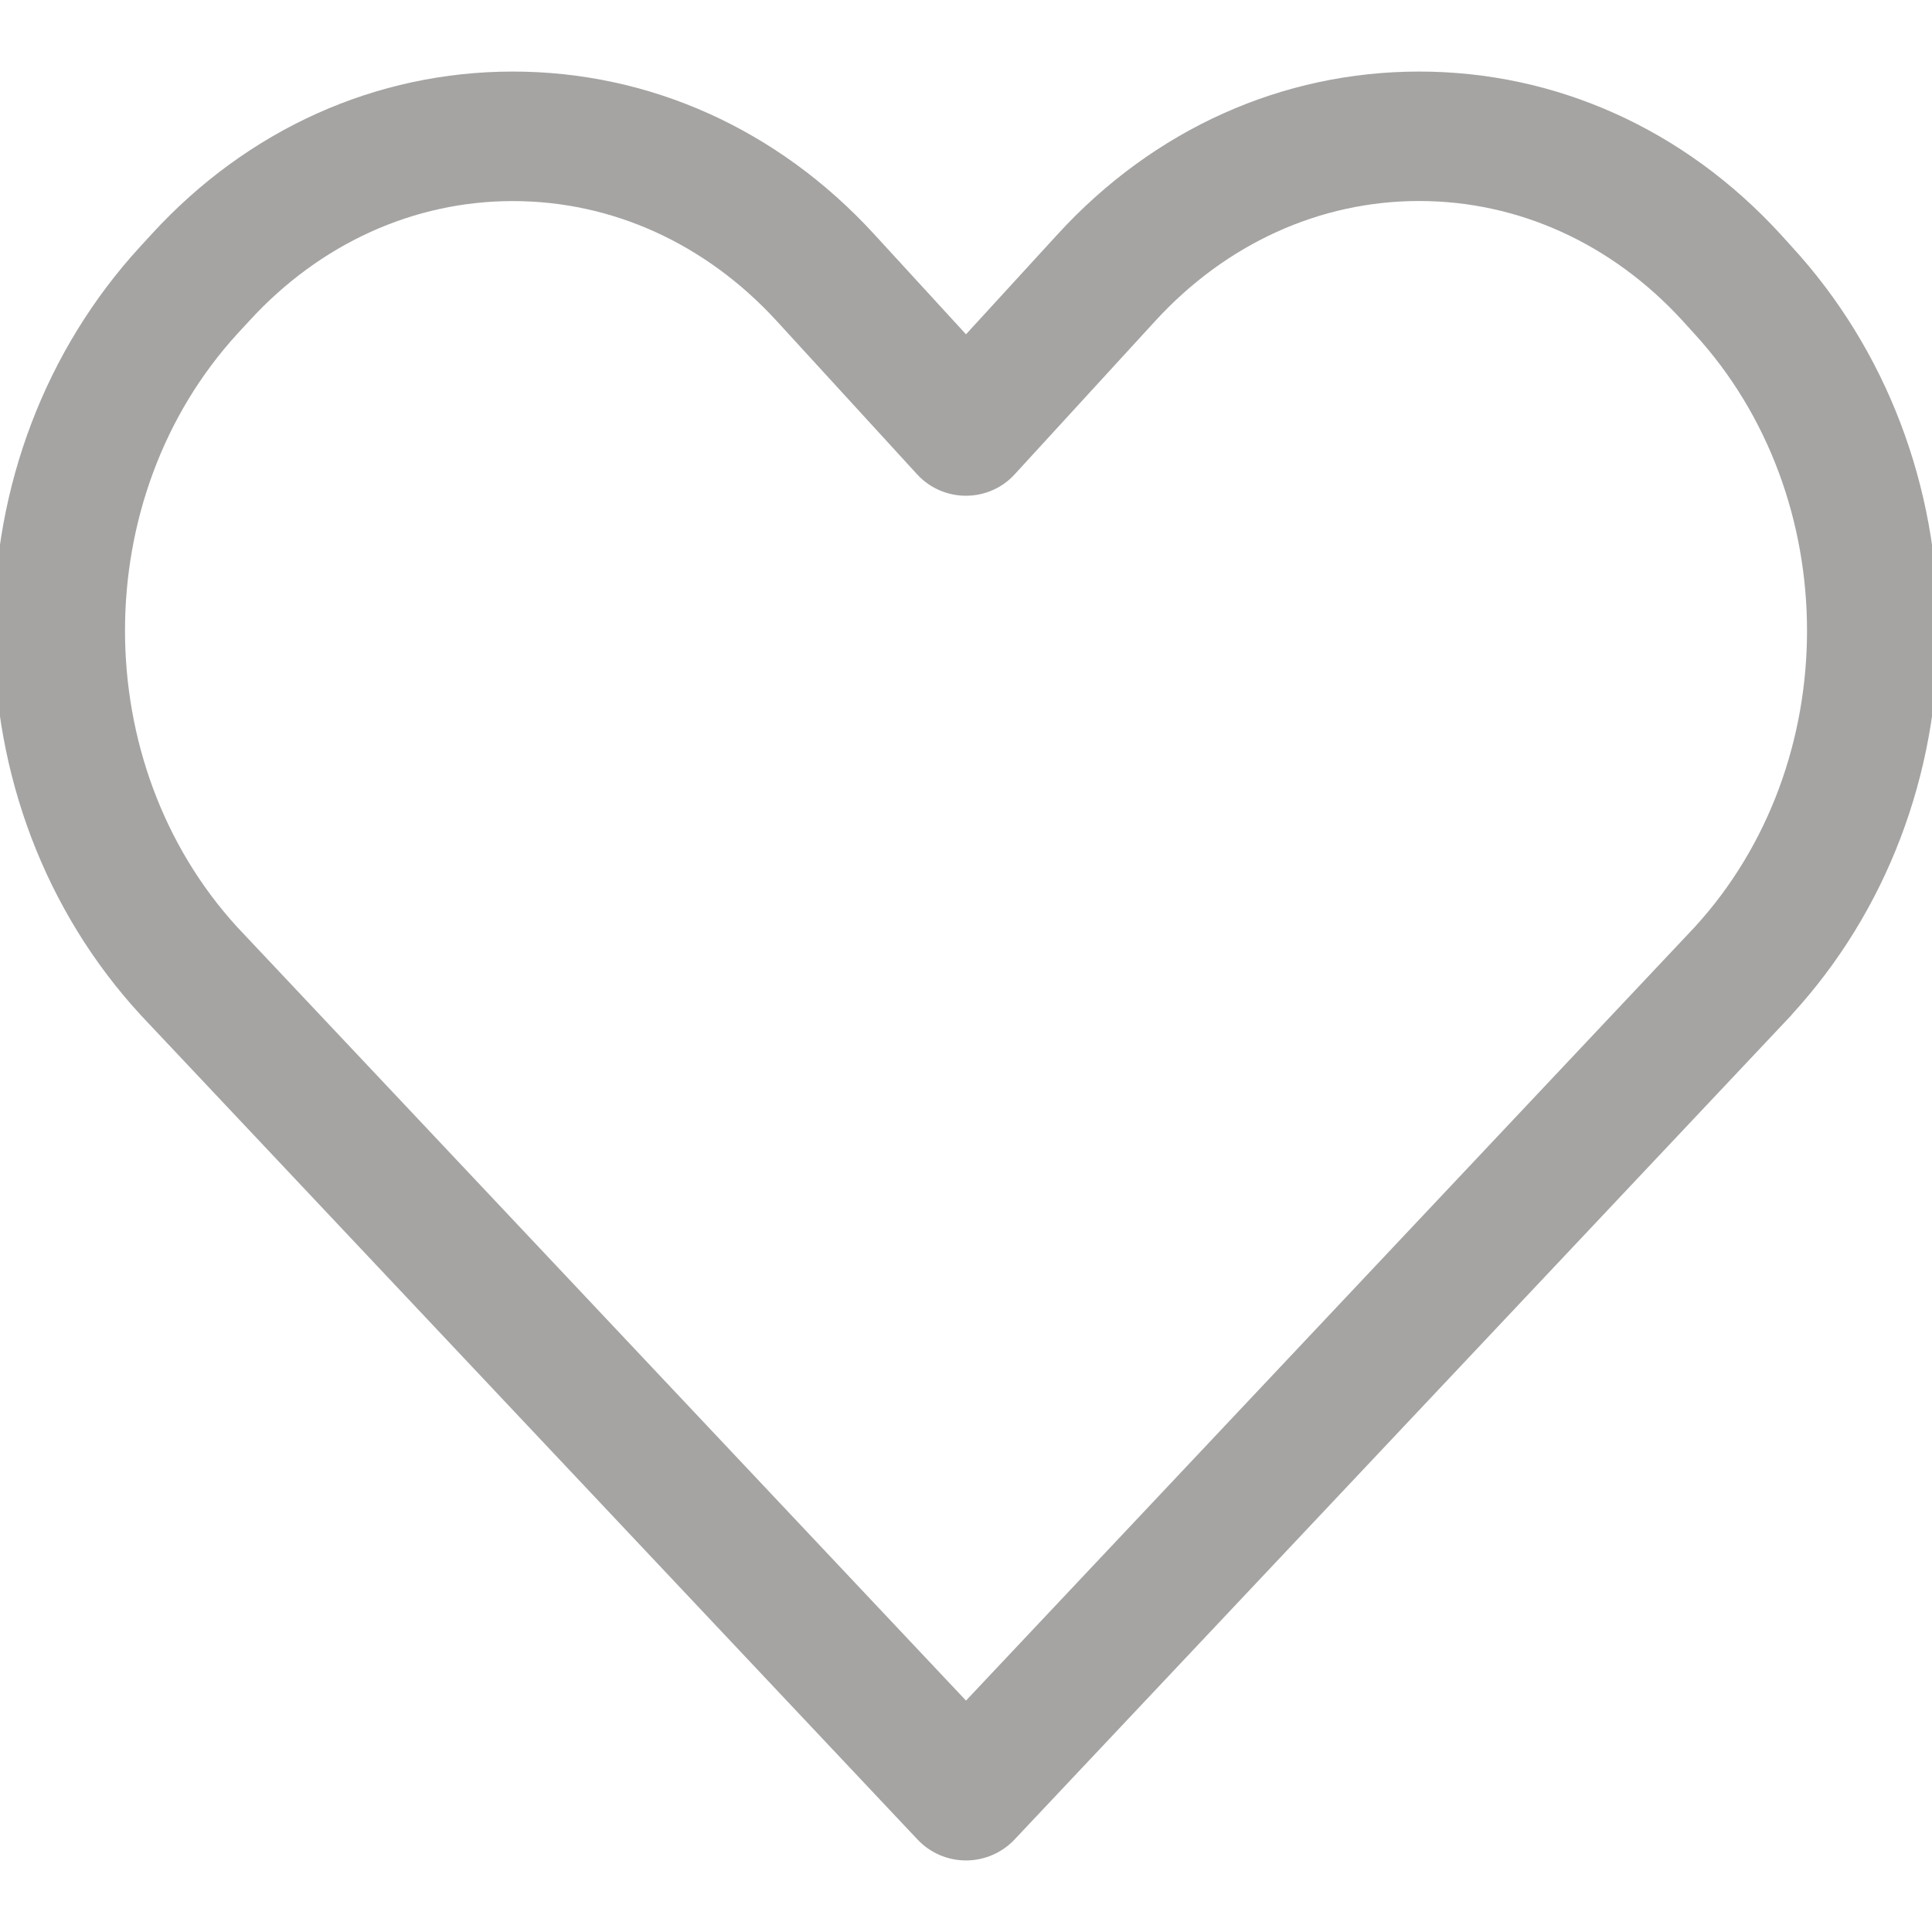 <?xml version="1.0" encoding="utf-8"?>
<!-- Generator: Adobe Illustrator 16.0.0, SVG Export Plug-In . SVG Version: 6.00 Build 0)  -->
<!DOCTYPE svg PUBLIC "-//W3C//DTD SVG 1.1//EN" "http://www.w3.org/Graphics/SVG/1.1/DTD/svg11.dtd">
<svg version="1.1" id="Capa_1" xmlns="http://www.w3.org/2000/svg" xmlns:xlink="http://www.w3.org/1999/xlink" x="0px" y="0px"
	 width="27px" height="27px" viewBox="0 0 27 27" enable-background="new 0 0 27 27" xml:space="preserve">
<g>
	<g>
		<path fill="#A5A4A3" d="M13.5,26c-0.256,0-0.5-0.105-0.674-0.289L1.965,14.184c-0.002-0.002-0.005-0.004-0.008-0.009
			c-1.318-1.437-2.044-3.341-2.044-5.364c0-2.021,0.726-3.925,2.044-5.362l0.166-0.181C3.464,1.805,5.256,1,7.167,1
			s3.703,0.806,5.046,2.269L13.5,4.672l1.286-1.404C16.128,1.805,17.92,1,19.833,1c1.912,0,3.704,0.806,5.046,2.269l0.164,0.181
			c1.318,1.437,2.044,3.341,2.044,5.362c0,2.022-0.726,3.926-2.044,5.364c-0.003,0.006-0.005,0.008-0.007,0.01L14.175,25.711
			C14,25.895,13.755,26,13.5,26z M3.317,12.958L13.5,23.766l10.182-10.808c2.098-2.287,2.094-6.009-0.004-8.295l-0.164-0.181
			c-0.988-1.079-2.295-1.673-3.681-1.673c-1.385,0-2.692,0.593-3.683,1.671l-1.969,2.148c-0.174,0.192-0.423,0.3-0.682,0.3
			c-0.26,0-0.507-0.108-0.682-0.299L10.849,4.48c-0.99-1.077-2.295-1.67-3.682-1.67c-1.384,0-2.692,0.593-3.68,1.671l-0.166,0.18
			C1.224,6.949,1.222,10.668,3.317,12.958z"/>
	</g>
</g>
</svg>
